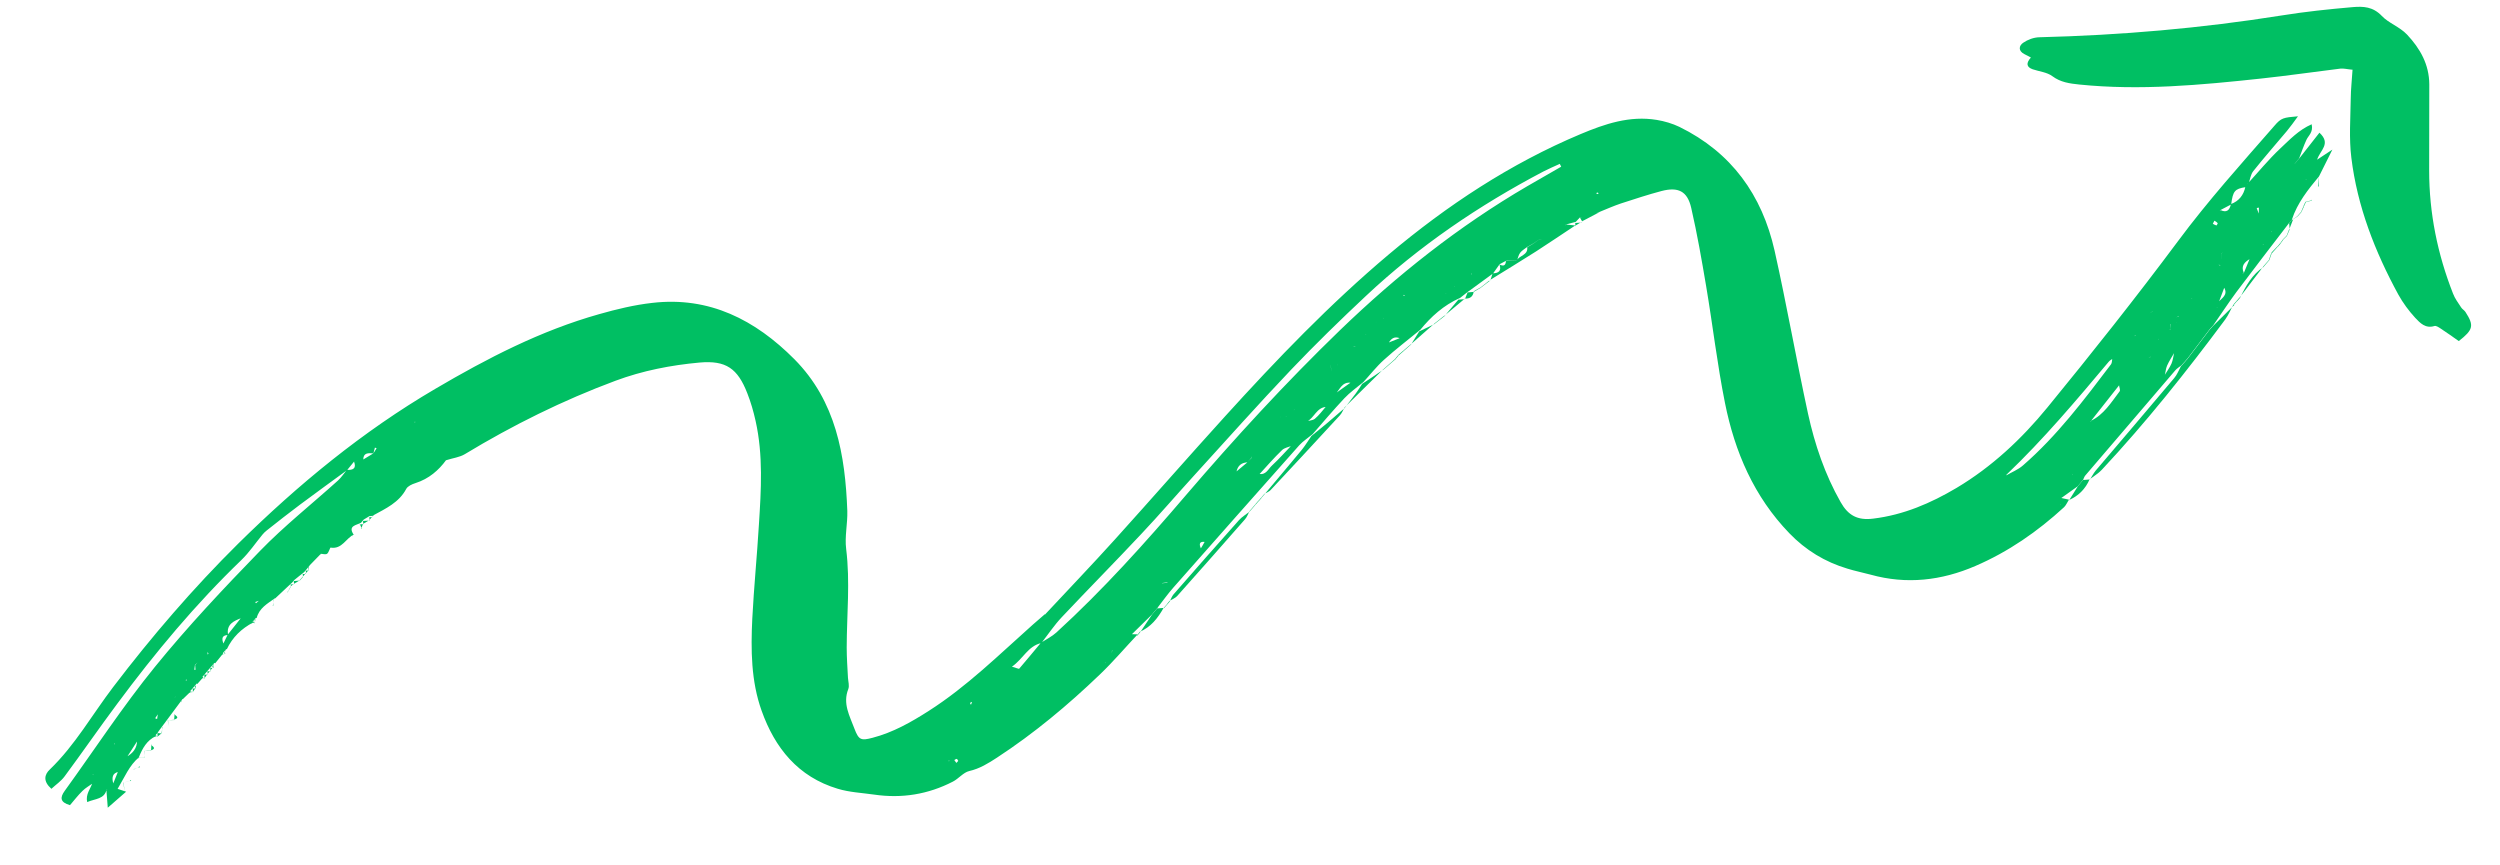 <?xml version="1.0" encoding="UTF-8"?><svg id="Layer_1" xmlns="http://www.w3.org/2000/svg" viewBox="0 0 373 129"><defs><style>.cls-1{fill:#00bf63;}</style></defs><path class="cls-1" d="m335.29,27.47c1.64-1.78,3.18-3.68,4.95-5.34,1.36-1.26,2.69-2.72,4.66-3.59.27,1.2-.49,1.68-.78,2.32-.41.89-.74,1.84-1.09,2.76-.22.26-.42.51-.64.77-.19.07-.41.15-.6.21-.15.17-.3.32-.44.49-.17.15-.34.31-.48.46-.1.21-.21.42-.33.64l-.11.09.05-.14c.1-.21.21-.42.31-.62.17-.15.32-.3.48-.48.15-.15.29-.32.44-.47.23-.06.47-.12.69-.17.22-.26.42-.49.64-.75.98-1.25,1.97-2.51,3.02-3.85,1.79,1.66.1,2.59-.35,4.03.78-.52,1.35-.9,2.28-1.51-.78,1.54-1.39,2.76-1.99,3.99-1.63,1.96-3.24,3.97-4.05,6.45l.08-.07c-.18.21-.35.41-.53.62l.07-.09c-2.64,3.44-5.29,6.88-7.89,10.34-1.21,1.63-2.32,3.34-3.48,5l.07-.09-.53.6.07-.11c-1.18,1.57-2.38,3.12-3.56,4.69l.07-.11c-.16.19-.35.41-.51.6l.07-.09c-.19.19-.35.41-.53.6l.07-.11c-.3.24-.65.45-.88.73-4.48,5.22-8.94,10.46-13.42,15.68-.15.17-.21.42-.31.6l.09-.09-.51.62.07-.09-.51.62.09-.09c-.85.6-1.71,1.23-2.56,1.83.02.3.04.58.07.87l-.18-.03.12.05c-.02-.32-.03-.64-.03-.96.43.09.85.19,1.28.28l-.04-.04c-.25.38-.42.83-.73,1.14-3.96,3.64-8.33,6.67-13.26,8.79-5.05,2.18-10.26,2.78-15.61,1.29-1.14-.31-2.32-.54-3.47-.9-3.35-1-6.23-2.76-8.66-5.28-5.27-5.46-8.14-12.13-9.6-19.42-1.16-5.77-1.83-11.62-2.81-17.42-.66-3.91-1.34-7.83-2.23-11.7-.57-2.5-1.94-3.17-4.43-2.52-2.04.54-4.06,1.21-6.07,1.86-1.07.36-2.1.82-3.14,1.24-.19.07-.39.15-.56.24.19-.07.39-.15.58-.22-.88.47-1.79.94-2.67,1.4l.04.06c-.12-.23-.25-.44-.37-.65.14,0,.26.02.4.03-.12-.01-.24-.04-.36-.05-.24.26-.46.5-.7.75l.08-.07c-.53.14-1.08.28-1.61.44l.11.13-.09-.17c.54.06,1.09.12,1.63.16l-.08-.05c-1.98,1.31-3.94,2.64-5.94,3.93-2.27,1.45-4.56,2.83-6.83,4.24l.04.06c.11-.35.23-.7.34-1.05.92-.01,1.35-.38,1.02-1.32.58.3.93.19.96-.51.54-.02,1.06-.04,1.59-.06.38-.79,1.74-.79,1.59-2,.31-.18.61-.35.9-.53.3-.22.61-.43.91-.65.2-.02.4,0,.6,0-.2,0-.4,0-.58-.02l-.91.63c-.31.16-.59.35-.9.51-.36.29-.8.52-1.07.88-.25.32-.32.78-.49,1.16-.54,0-1.08.02-1.62.04-.33.16-.63.35-.96.51-.32.46-.65.91-.97,1.37-1.23.89-2.46,1.81-3.69,2.7l.09-.09c-.49.38-.96.75-1.45,1.15l.09-.09c-2.42,1.08-4.32,2.79-5.97,4.83l.07-.09c-1.82,1.5-3.7,2.92-5.43,4.49-1.14,1.03-2.11,2.28-3.16,3.42l.07-.09c-.94.79-1.98,1.51-2.82,2.41-1.66,1.77-3.22,3.62-4.82,5.45l.07-.09c-.66.55-1.38,1-1.96,1.63-6.28,7.06-12.53,14.15-18.79,21.24-.83.94-1.55,1.96-2.33,2.96l.09-.09c-.16.21-.35.41-.51.62l.07-.09c-.16.21-.35.41-.51.62l.09-.09c-1.06,1.04-2.12,2.08-3.18,3.12-.13.17-.27.34-.4.51-.1.21-.21.42-.31.6-.12.23-.24.48-.37.71-.61.17-1.21.33-1.8.48-.02.28-.04.58-.05.86-.23.1-.46.22-.67.33-.06.24-.12.47-.19.69h-.16s.12.04.12.04c.06-.28.12-.55.2-.83.23-.1.45-.19.68-.29.04-.28.08-.57.11-.85.59-.18,1.17-.35,1.74-.53.1-.25.22-.48.35-.69.1-.21.21-.42.29-.62.15-.17.27-.34.42-.51.36.01.7.03,1.06.04l-.04-.04c-1.89,2-3.68,4.12-5.66,6.01-4.77,4.58-9.84,8.81-15.38,12.43-1.24.81-2.57,1.64-4.13,1.99-.88.21-1.57,1.14-2.44,1.58-3.69,1.9-7.62,2.54-11.75,1.93-1.82-.26-3.68-.34-5.42-.87-5.91-1.77-9.38-6.08-11.36-11.65-1.58-4.42-1.61-9.09-1.39-13.71.24-4.7.71-9.37.99-14.07.33-5.16.65-10.34-.5-15.47-.31-1.4-.71-2.78-1.23-4.1-1.44-3.71-3.18-4.94-7.13-4.59-4.27.39-8.5,1.21-12.55,2.72-7.85,2.92-15.33,6.63-22.47,10.95-.76.46-1.74.57-2.81.91-1.07,1.46-2.53,2.77-4.56,3.41-.51.16-1.15.45-1.37.86-1.08,2.04-3.06,2.93-4.92,3.95l.06.06c-.2.02-.4.03-.6.05l.09-.07c-.32.2-.65.41-.99.6l.06-.06c-.17.19-.33.39-.5.58l.06-.06c-.71.39-2.03.43-1.08,1.82l.05-.08c-1.22.53-1.79,2.26-3.51,1.97-.1-.01-.26.72-.53.92-.23.16-.64,0-.98.01,0,.04.04.06.07.09,0-.04.01-.1.03-.14-.59.61-1.17,1.21-1.76,1.81l.06-.04c-.17.19-.33.38-.49.6l.07-.09c-.17.19-.33.4-.51.6l.07-.09c-.47.38-.96.75-1.43,1.15l.07-.09c-.17.19-.33.39-.51.6l.05-.08c-.82.78-1.64,1.56-2.48,2.33l-.04-.02c-1.12.8-2.37,1.48-2.73,2.97l-.1-.05c-.17.19-.33.4-.51.6l.09.09c-1.73.91-3.09,2.21-3.93,4l-.08-.03c-.17.19-.35.41-.51.6l.04.06c-.4.49-.78.98-1.19,1.47l-.11-.07c-.17.19-.35.41-.51.6l.07-.09c-.17.19-.35.41-.51.6l.07-.09c-.17.19-.35.41-.51.6l.07-.08c-.17.19-.35.41-.51.6l.09.09c-.28.3-.53.6-.81.92l-.09-.07c-.17.19-.35.41-.51.6l.07-.09c-.17.19-.35.41-.51.6l.07.07c-.39.37-.78.76-1.17,1.13h-.06c-1.21,1.64-2.45,3.29-3.66,4.92l.09-.07c-.17.19-.33.4-.51.6l.09.09c-1.35.64-2,1.83-2.52,3.13h.04c-1.5,1.25-2.17,3-3.22,4.74.59.19.94.31,1.27.42-.88.77-1.74,1.53-2.74,2.39-.08-.99-.14-1.87-.21-2.74l.14.05-.09-.09c-.3,1.54-1.71,1.41-2.91,1.94-.27-1.18.51-1.98.78-2.88,0-.4.02-.8.03-1.18l.16.03-.13-.09c.01.44,0,.86.02,1.3-.53.38-1.11.7-1.57,1.16-.67.65-1.25,1.42-1.86,2.12-1.47-.43-1.52-1.12-.78-2.14,4.47-6.18,8.66-12.6,13.46-18.5,4.9-6.03,10.26-11.72,15.67-17.29,3.63-3.74,7.76-7.01,11.65-10.52.5-.46.88-1.05,1.32-1.58.9.05,1.46-.19,1.06-1.24.45-.09.91-.19,1.34-.28.52-.32,1.03-.62,1.55-.94.16-.25.32-.5.48-.76-.08-.03-.17-.07-.25-.1-.08.29-.14.57-.23.86-.74-.04-1.51-.14-1.51.95-.45.07-.91.17-1.36.26-.35.43-.69.85-1.04,1.28-2.35,1.72-4.7,3.42-7.02,5.15-1.68,1.25-3.32,2.55-4.98,3.86-.23.18-.45.39-.63.61-1.04,1.26-1.98,2.67-3.15,3.8-6.84,6.58-12.88,13.84-18.52,21.44-2.67,3.58-5.2,7.25-7.85,10.83-.52.72-1.3,1.24-1.98,1.87-1.27-1.12-1.06-2.12-.22-2.9,3.76-3.62,6.31-8.18,9.44-12.29,5.76-7.56,11.93-14.74,18.68-21.42,8.91-8.78,18.52-16.7,29.35-23.05,7.77-4.57,15.75-8.7,24.48-11.16,2.6-.74,5.25-1.38,7.93-1.68,8.52-.99,15.37,2.55,21.19,8.4,6.21,6.26,7.59,14.29,7.9,22.63.06,1.89-.41,3.83-.17,5.69.61,4.91.09,9.79.08,14.69,0,1.52.11,3.03.19,4.54.04.56.23,1.18.05,1.66-.87,2.18.21,4.02.91,5.91.65,1.71.98,1.82,2.7,1.37,3.04-.79,5.74-2.32,8.37-4,5.74-3.66,10.55-8.44,15.59-12.92.6-.53,1.2-1.03,1.8-1.56l-.06.18.09-.15c3.47-3.72,6.99-7.39,10.4-11.17,5.49-6.08,10.9-12.27,16.41-18.34,7.71-8.5,15.65-16.77,24.44-24.17,8.7-7.32,18.12-13.54,28.62-17.95,3.6-1.51,7.32-2.78,11.35-2.11,1.15.19,2.34.54,3.38,1.04,7.77,3.81,12.33,10.17,14.2,18.47,1.81,8.08,3.24,16.25,4.99,24.33,1.01,4.6,2.51,9.04,4.86,13.18,1.13,2.01,2.55,2.76,4.85,2.47,4.54-.55,8.6-2.3,12.46-4.59,5.26-3.14,9.7-7.3,13.54-11.99,6.66-8.14,13.2-16.38,19.48-24.81,4.48-6.04,9.47-11.58,14.4-17.23,1.01-1.18,1.33-1.22,3.51-1.41-.65.89-1.12,1.56-1.65,2.19-1.69,2.01-3.42,3.98-5.04,6.02-.38.49-.46,1.23-.68,1.85-.15.17-.29.34-.44.51-1.64.26-1.89.58-2.16,2.58-.58.3-1.13.59-1.69.89.04.02.06.06.11.09,0-.06-.05-.12-.07-.17.94.49,1.43.09,1.61-.86,1.21-.45,1.9-1.34,2.16-2.58.15-.17.29-.34.44-.53l-.13.07ZM21.11,109.9c.21-.08.45-.15.66-.23.1-.25.2-.47.3-.72l.11-.11-.05.14c-.12.25-.22.48-.37.71-.21.1-.43.17-.62.27-.21.18-.41.35-.62.55-.54.84-1.07,1.66-1.61,2.5-.41.71-.79,1.44-1.2,2.15-.95.17-1.05.86-.81,1.72.25-.6.49-1.2.72-1.79.41-.71.81-1.44,1.22-2.15.98-.54,1.62-1.3,1.61-2.48.2-.2.41-.37.62-.57l.02.02Zm4.52-5.48c.19-.15.38-.31.56-.46l-.07-.13s.09.09.07.1c-.17.17-.33.35-.52.52-.22.2-.43.37-.66.57-.26.32-.53.62-.79.94-.19.15-.39.33-.58.48-.16.23-.32.48-.49.72.1.03.18.07.29.12.04-.28.08-.58.13-.87.19-.17.39-.33.58-.5.28-.32.53-.62.81-.94.23-.18.43-.35.66-.53Zm146.44-15.4l.42-.81c.19-.11.4-.23.59-.35l.2-.83c.3-.02.6-.05.9-.07-.02-.32-.05-.64-.07-.95.24-.28.46-.53.72-.81.2-.26.42-.49.62-.75.72-.29,1.43-.61,2.15-.9.2-.24.4-.47.61-.71.02-.24.06-.5.08-.75.28-.06.53-.1.81-.16.23-.36.44-.73.65-1.11.19-.15.39-.33.58-.48.06-.24.12-.49.18-.73.17-.13.36-.27.53-.4.12-.19.25-.38.4-.59.17-.15.34-.31.53-.44.12-.19.25-.38.38-.57.13-.17.27-.36.4-.53.12-.19.25-.36.4-.55.15-.17.29-.34.44-.51.15-.17.29-.34.44-.51.15-.17.29-.34.44-.51.15-.17.29-.34.44-.51.13-.19.25-.38.38-.57.17-.15.34-.31.48-.48.1-.21.21-.44.31-.64.19-.15.36-.29.55-.44.12-.19.25-.38.38-.57.15-.17.29-.34.44-.51.12-.19.23-.4.35-.59,1.08.26,1.42-.73,2-1.25,1.01-.94,1.93-1.97,2.87-2.96.12-.21.25-.4.39-.61.1-.21.19-.43.29-.64.15-.17.32-.32.46-.5.08-.23.18-.45.27-.68.17-.15.34-.31.51-.46.06-.22.15-.45.21-.7.47-.14,1.03-.14,1.37-.4.64-.53,1.13-1.21,1.68-1.85.12-.21.25-.4.37-.61.12-.19.25-.38.38-.57.13-.19.25-.38.38-.57.85-.6,1.71-1.21,2.54-1.81.08-.23.17-.45.25-.68.15-.17.29-.34.44-.51.06-.24.12-.51.18-.75.62-.21,1.23-.39,1.83-.62.1-.23.23-.46.33-.66.06-.22.14-.45.21-.68.68-.45,1.37-.88,2.04-1.33.1-.23.21-.46.29-.7.58-.22,1.16-.45,1.73-.69.06-.26.12-.53.18-.79.04-.24.08-.51.14-.75.48-.04.96-.05,1.41-.11.06-.24.12-.49.18-.73.06-.26.12-.53.18-.79.46-.03.91-.05,1.35-.1l.21-.86c.48-.28.98-.53,1.46-.81.08-.29.15-.59.23-.88.44.03.86.03,1.3.04.08-.29.15-.59.21-.86.02,0,.06,0,.08.01,0-.04,0-.06,0-.1-.1.33-.19.65-.29.98-.42,0-.84-.02-1.24,0-.06.28-.14.59-.19.87-.5.28-.98.53-1.48.81-.08.29-.15.59-.21.88-.46.01-.92.01-1.36.04-.06.26-.12.53-.18.79-.06.24-.1.51-.16.75-.48.04-.93.07-1.39.11-.06.24-.1.49-.16.73-.06.26-.14.53-.2.79-.81-.34-1.32,0-1.71.71-.1.23-.18.47-.29.7-.69.43-1.35.88-2.04,1.33-.08.23-.15.45-.23.66-.1.23-.2.48-.31.7-.6.21-1.23.39-1.81.62-.06.24-.14.49-.2.72-.15.17-.29.34-.44.49-.08.25-.14.47-.22.72-1.48-.27-1.75,1.13-2.54,1.81-.13.19-.25.38-.38.57-.12.19-.25.38-.38.57-.12.21-.23.42-.35.63-1.56,0-1.89,1.7-3.07,2.23-.06.22-.14.47-.21.7-.17.15-.34.31-.5.46-.08.23-.19.43-.29.66-.15.15-.32.32-.46.48-.1.21-.19.43-.29.62-.12.21-.25.42-.37.63-.52.22-1.16.31-1.53.68-1.17,1.13-2.24,2.35-3.33,3.55-.12.19-.25.38-.35.59-.15.17-.29.34-.44.53-.13.19-.25.36-.38.55-.19.15-.36.29-.53.44-.1.21-.23.42-.33.63-.17.15-.34.31-.49.46-.13.19-.25.38-.38.57-.15.17-.29.34-.44.51-.15.17-.29.34-.44.51-.15.17-.29.34-.44.51-.15.17-.29.34-.44.51-.13.19-.25.36-.4.53-.13.17-.27.36-.4.53-.13.19-.25.38-.38.57-.17.15-.34.31-.5.46-.13.19-.25.4-.39.59-.17.13-.34.27-.53.4-.06.24-.12.47-.21.7-.18.19-.35.39-.54.58-.99-.2-1.08.26-.72,1.01-.25.08-.51.14-.76.22-.04.22-.09.45-.13.67-.2.24-.42.49-.62.73-.72.29-1.43.61-2.15.9-.2.24-.4.49-.62.73-.24.28-.48.56-.72.83.02.3.05.62.07.91-.3.02-.62.07-.91.11-.04.28-.06.56-.12.83-.21.14-.42.25-.61.41-.14.23-.29.44-.43.65-.02.04-.04.06-.05.1,0-.04,0-.08-.03-.12,0,.04.03.06.05.1l-.1.07Zm172.02-62.13s-.16.01-.22.02c.08-.05.17-.07.25-.1-.04-.02-.06-.04-.1-.05.02.06.05.1.07.15v-.02ZM29.8,98.5l.12.05h-.14c-.22.23-.47.43-.69.64-.04.24-.06.5-.1.75.06,0,.12,0,.18-.01-.02-.24-.04-.48-.05-.7.22-.26.46-.51.68-.75v.02ZM338.19,29.17c-.06.26-.14.51-.2.77h-.08s.08-.06.07-.08c.04-.24.1-.47.17-.71.23-.2.43-.37.66-.57.08-.19.19-.37.28-.56-.08.21-.15.41-.23.62-.21.18-.43.35-.64.53h-.02Zm3.51.73l-.05.12s0-.1.01-.1l.09-.09-.05.06Zm-32.49,40.86s.16,0,.22.02c-.1,0-.2.04-.28.04.02.02.05.06.07.07,0-.04,0-.1-.03-.14h.02ZM36.52,91.45s.07-.07.11-.11c-.02.04-.05.1-.07.17-.16.23-.33.44-.49.68-1.19.45-2.33.94-2.04,2.55-1,.04-.95.61-.68,1.31-.79.34-1.59.68-2.36,1.04,0,.18-.01.36-.04.54.06,0,.15-.07.15-.07-.05-.18-.13-.35-.2-.52.81-.34,1.61-.66,2.42-1,.21-.44.43-.89.64-1.33.67-.85,1.37-1.7,2.04-2.57.16-.23.33-.44.49-.68h.02Zm140.04-12.3c.18-.25.36-.53.54-.78.12-.21.27-.42.39-.63.25-.08.51-.16.76-.22,0-.3,0-.58.01-.88.3-.02.61-.07.91-.11-.02-.32-.05-.66-.07-.97.32-.02.64-.03.96-.03-.03-.34-.07-.67-.12-1.01.34-.03.66-.01,1-.02-.03-.34-.05-.68-.1-1.01.32-.02.64-.03.98-.03-.03-.34-.07-.67-.12-.99.34-.03.66-.01,1-.02-.05-.34-.11-.67-.16-1.01l.98-.03c-.03-.34-.05-.66-.08-.99.32-.02.66-.03.98-.03.56-.46,1.13-.93,1.69-1.41.2-.22.4-.45.63-.67.02-.28.04-.54.06-.82.28-.04.55-.1.81-.14.02-.32.01-.62.03-.94.3-.04.57-.1.87-.15,0-.3.02-.58.01-.88l.89-.07c-.03-.36-.05-.7-.08-1.03.32-.02.66-.05.98-.05-.05-.36-.11-.69-.16-1.05.3-.02.58-.02.88-.03-.03-.34-.01-.68-.02-1,.32-.02.66-.01.98-.01l-.05-.12.05.1c-.34.03-.66.05-.99.06.03.34.05.68.08.99-.32.02-.62.05-.91.07.07.33.11.69.18,1.03-.34.03-.66.05-.99.12.02.32.05.64.09.93-.29.06-.61.11-.9.19,0,.26,0,.52-.02.78-.29.08-.59.14-.88.23,0,.28,0,.56,0,.84-.27.08-.55.14-.82.22-.02.22-.07.46-.11.69-.2.24-.4.47-.61.71-.92.05-1.44.51-1.63,1.4-.34.03-.66.05-.99.08.02.32.09.63.11.97-.34.03-.66.05-.99.08.06.32.11.65.15.97-.34.03-.68.05-1.01.06.04.32.09.65.13.97-.34.03-.66.05-.99.08.02.32.09.65.11.97-.34.03-.68.03-1.02.04.04.34.09.65.14.99-.34.03-.66.05-.99.08.02.32.07.61.11.93-.31.06-.63.11-.92.19.02.26.02.52.02.78-.25.1-.5.22-.75.34-.11.19-.23.4-.33.61-.18.21-.37.45-.55.66,0,0-.02-.02-.04-.04,0,.04,0,.08-.01.12l-.06-.06Zm135.54-10.77c.14-.27.3-.56.44-.83l.66-.29.17-.73c.19-.13.38-.25.57-.38.1-.21.21-.44.29-.64.15-.17.27-.36.42-.53.15-.17.27-.36.42-.53.15-.17.29-.34.42-.51.15-.17.29-.34.44-.51.15-.17.27-.36.42-.53.17-.15.31-.32.48-.48.13-.17.27-.36.4-.53.15-.17.32-.32.46-.5l.44-.51c.15-.17.29-.34.44-.51.15-.17.32-.32.46-.5.15-.15.32-.32.46-.48.15-.17.29-.34.44-.51.15-.17.29-.34.44-.51.17-.15.34-.31.51-.46.15-.17.32-.32.46-.49.19-.13.38-.27.57-.4.17-.17.33-.35.5-.5.17-.17.33-.33.52-.5.36-.59.77-1.14,1.05-1.76.22-.52.28-1.1.41-1.67.23-.18.43-.35.66-.53.23-.08.47-.16.72-.22.11-.19.21-.4.32-.58.25-.1.51-.2.76-.3.06-.24.1-.49.16-.75.25-.08.49-.18.74-.26.18-.81.38-1.61.57-2.42.21-.2.43-.39.63-.61.25-.06.51-.12.77-.18.12-.21.23-.4.35-.61.25-.1.51-.18.78-.28.04-.26.08-.53.12-.77.53-.62,1.48-1.07.88-2.15.23-.18.47-.34.7-.51l.59-.36c.19-.11.4-.23.59-.35.1-.23.21-.46.31-.66.25-.1.48-.2.74-.32.3-.72.61-1.45.89-2.17.11-.19.21-.4.31-.58.21-.12.42-.25.61-.37.13-.19.25-.38.38-.55.24-.2.51-.38.76-.56-.04-.02-.1-.03-.14-.07.04.06.09.09.13.15-.23.18-.47.36-.7.53-.12.19-.23.38-.36.57-.21.12-.4.23-.61.35-.11.19-.21.4-.32.58-.82.46-1.42,1.05-.96,2.09-.23.12-.44.25-.67.37-.1.21-.21.44-.33.65-.19.13-.38.25-.57.38-.19.13-.4.27-.59.4-.25.14-.5.28-.75.42-.28.74-.55,1.46-.83,2.2-.06.24-.12.49-.18.71-.23.12-.46.22-.69.33-.12.21-.23.4-.35.61-.25.06-.53.12-.76.22-.23.18-.45.35-.68.51-.18.81-.38,1.61-.55,2.42-.23.1-.45.19-.68.31-.08.23-.14.47-.25.7-.23.12-.46.24-.69.35-.11.19-.23.4-.33.59-.23.08-.49.16-.72.25-.23.16-.48.3-.71.45-.37.65-.8,1.28-1.11,1.98-.2.46-.22.98-.35,1.45-.17.17-.31.34-.5.52-.15.17-.31.34-.48.52-.19.15-.36.29-.55.44-.15.17-.31.34-.46.5-.17.15-.34.31-.51.46-.15.17-.29.34-.44.51-.15.17-.29.34-.44.51-.15.15-.31.32-.46.48-.15.17-.32.32-.46.5-.15.17-.29.34-.44.51-.15.17-.29.34-.42.51-.15.17-.32.32-.46.49-.15.17-.27.36-.42.53-.17.15-.34.31-.48.48-.15.17-.27.34-.42.53l-.44.51c-.15.17-.29.34-.42.51-.15.17-.27.36-.42.53-.15.17-.27.34-.42.53-.1.21-.21.42-.31.62-.19.13-.38.27-.55.4-.06.22-.13.45-.19.67-.21.12-.42.23-.63.35-.12.25-.26.48-.38.73-.06-.02-.1-.03-.16-.05.04,0,.08-.03.12-.05-.02.06-.03.1-.07.17l-.04-.06Zm-91.43-28.13l-.12.05.07-.11c.14-.27.28-.54.42-.81.31-.1.62-.19.94-.29.12-.27.24-.54.36-.81.08.01.16.05.23.06-.06,0-.12,0-.18.03-.12.25-.22.52-.34.77-.33.11-.65.19-.96.31-.14.27-.26.54-.4.81l-.02-.02ZM41.88,86.29l.06.06c-.19.19-.37.39-.56.58-.33.09-.65.19-.96.29-.12.27-.24.56-.34.83-.26.3-.53.6-.79.9l-.49.62c-.23.08-.47.16-.72.25.04.06.07.13.11.19.19-.15.37-.33.54-.48.16-.21.33-.4.47-.62.28-.3.53-.6.81-.92.14-.29.26-.58.39-.87.29-.08.61-.17.9-.25.19-.19.37-.39.56-.58Zm294.42-53.83s-.12,0-.18.01c.04-.02.08-.05.11-.09l.77-.44c.02-.32.01-.64.03-.96-.12,0-.24.04-.33.07.1.29.22.58.33.89-.23.18-.47.36-.7.53l-.02-.02Zm-19.5,24.54c.21-.12.42-.23.61-.35.12-.19.23-.4.36-.59.15-.13.28-.26.43-.39.21-.18.39-.35.6-.51.17-.15.32-.32.48-.48.19-.15.36-.29.55-.44.1-.23.19-.43.29-.66.23-.1.48-.22.74-.32.02-.28.02-.56.03-.86l.08.03s-.12.03-.1.03c.13.13.26.28.41.41-.13.11-.28.24-.41.35-.23.12-.44.25-.67.37-.1.21-.19.41-.31.62-.17.15-.33.33-.52.48-.15.17-.32.32-.48.5-.21.18-.39.35-.6.53-.15.13-.28.26-.43.41-.12.19-.25.38-.38.57-.21.12-.42.25-.61.39-.23.14-.48.28-.71.41-1.42,1.81-2.84,3.62-4.26,5.4l.12.05s-.09-.09-.11-.13c1.99-.95,3.07-2.77,4.34-4.43.13-.17-.04-.58-.09-.87.21-.18.43-.33.64-.51v-.02Zm22.11-22.32c-.27.06-.53.12-.8.2l-.05.08s0-.12,0-.1c.29-.08.59-.16.88-.25,0-.04-.02-.06-.05-.1v.16s.03,0,.03,0Zm-23.23,18.28c.15-.15.32-.32.46-.48.15-.17.29-.34.44-.53.17-.15.36-.31.53-.44.17-.15.34-.33.5-.48.12-.21.25-.4.37-.61.23-.14.44-.25.67-.39l-.09-.17s.05.1.07.13c-.21.16-.4.31-.6.49-.12.21-.25.4-.38.59-.17.17-.33.35-.5.5-.17.15-.36.31-.52.46-.15.17-.29.34-.44.51-.15.17-.32.32-.46.49-.19.17-.35.35-.54.5-.19.13-.4.25-.55.42-4.88,5.81-9.75,11.6-15.23,16.83-.06.04-.07.15-.08.23-.08.27-.16.53-.24.82l-.23-.06s.14-.01.18-.01c.08-.27.16-.53.24-.8.86-.51,1.83-.88,2.56-1.53,5.06-4.4,9.09-9.75,13.12-15.07.16-.21.14-.59.19-.87.19-.17.35-.35.54-.52h-.02Zm6.35-2.46c.25-.14.48-.3.73-.44.08-.25.16-.51.24-.76.3-.02.6-.07.89-.11,0-.3,0-.6,0-.9.3-.02.59-.09.89-.11,0-.3.02-.58.01-.88.06,0,.14-.01.2-.05.04,0,.03-.08.05-.12-.09.09-.19.15-.28.24.28.26.78.52.02.8-.32.06-.61.13-.93.19.02.28.04.54.04.8-.29.06-.59.14-.88.23-.06.24-.12.47-.21.7-.27.16-.53.34-.8.5.02,0,.06.04.08.05,0-.04-.05-.1-.07-.13h.02Zm-127.47,9.04c.02-.3.04-.58.05-.88.23-.08.47-.16.7-.23.04-.28.1-.55.14-.83.25-.08.49-.14.74-.22,0,0,.06.04.04.04-.25.08-.51.16-.74.26-.04.26-.08.53-.12.79-.25.08-.49.18-.72.27-.02.28-.04.54-.08.81-.14.23-.29.46-.43.69-.34.31-.65.61-.99.92-.06-.04-.12-.05-.19-.09.04,0,.1-.03.14-.05-.02.06-.03.12-.05.18.35-.33.71-.65,1.04-1.02.14-.21.29-.42.43-.65l.02.02Zm138.62-23l-.51.44c-.15.17-.3.32-.44.49-.25.1-.52.2-.78.3.02.3.05.62.07.91-.08.31-.17.61-.25.92-.08-.05-.19-.09-.27-.14.09.07.17.15.24.2.09-.35.19-.67.28-1.04-.02-.28-.04-.56-.06-.83.23-.12.48-.26.71-.37.15-.15.3-.32.46-.48.17-.15.34-.31.48-.48.21-.2.43-.37.64-.57h.04c-.22.21-.43.43-.65.67l.04-.02Zm-12.67,10.32c.23-.14.46-.27.67-.39,0,0,.02,0,0-.02-.23.14-.46.29-.69.43l-.07.09.07-.11h.02Zm-123.09,9.64c.18-.25.34-.53.52-.78.23-.12.48-.22.71-.33-.02-.34-.09-.65-.13-.99l1.01.1c-.07-.37-.12-.77-.19-1.15.06,0,.12-.05.18-.05-.03.08-.09.17-.12.25,0-.06-.03-.12-.05-.18.07.37.14.77.17,1.13-.34-.03-.66-.05-1-.06.04.32.09.63.13.97-.23.12-.44.25-.67.37-.16.23-.32.48-.47.7-.06-.02-.1-.05-.16-.07.04,0,.08-.03.14-.05-.02.04-.05.1-.07.15h.02Zm8.95-8.94l-.42.53c-.24.02-.46.03-.68.03l.09-.13-.07.09c.2-.02.4-.03.6-.05.17-.17.33-.35.5-.52v-.1s-.04.16-.04.16l.02-.02Zm120.64-2.96c.16-.25.32-.52.48-.78h.14s-.11.06-.09.08c-.16.21-.31.42-.45.63-.02,0-.04-.02-.08-.03,0,.04,0,.08,0,.1Zm-126.06,8.23c.13-.33.25-.66.38-.99.3-.04.57-.08.87-.13v-.16s0,.08,0,.12c-.29.08-.59.14-.86.25-.1.29-.2.57-.28.84-.06,0-.1-.03-.16-.03l.12-.05s-.03.1-.07.15Zm2.85-2.78s-.12-.07-.17-.09c.06,0,.14-.01.2,0-.02-.02-.06-.04-.08-.05l.05.14Zm14.59-8.19c-.48.28-.96.55-1.43.85v.1s.04-.14.04-.14c.48-.28.94-.57,1.39-.87l.03-.12-.02.2v-.02Zm-63.07,54.03c.78-.5,1.63-.92,2.3-1.53,6.95-6.35,13.22-13.34,19.33-20.49,7.31-8.53,14.89-16.79,22.97-24.6,8.51-8.21,17.73-15.53,27.97-21.5,1.67-.97,3.35-1.93,5.04-2.9l-.21-.42c-.83.38-1.66.73-2.47,1.15-9.61,5.05-18.52,11.11-26.45,18.55-3.81,3.57-7.55,7.21-11.14,10.98-4.92,5.17-9.65,10.49-14.47,15.78-2.66,2.92-5.23,5.92-7.93,8.78-3.92,4.18-7.93,8.24-11.85,12.4-1.11,1.18-2.02,2.55-3.04,3.85-2,.45-2.68,2.32-4.39,3.53.69.19,1.03.36,1.08.3,1.1-1.28,2.18-2.59,3.26-3.89v.02Zm174.81-62.51c.19.09.36.21.56.26.04,0,.22-.32.19-.35-.13-.15-.32-.26-.49-.36-.07.13-.14.25-.24.46h-.02Zm-185.23,71.72c.03-.1.08-.23.11-.33-.06-.01-.16-.05-.16-.05-.05.1-.08.23-.12.33.06.01.1.03.16.05Zm-117.02-3.61l-.11-.13-.07.16h.18s0-.03,0-.03Zm115.09,12.04c-.07-.11-.14-.29-.22-.3-.12-.01-.23.1-.37.17.11.15.2.28.31.43.09-.11.18-.21.28-.3ZM238.32,28.73l-.19.09s.17.11.27.14c0,0,.07-.09.11-.15-.06-.04-.12-.05-.19-.09Zm-28.9,15.26v.18s.19-.09.19-.09l-.19-.09ZM61.9,63.05l.07-.11h-.12s.05.11.05.11Zm157.63-22.25l-.07.11h.12s-.05-.11-.05-.11ZM17.09,110.91l-.07.11h.12s-.05-.11-.05-.11Zm124.58,2.62l-.12-.07v.12s.12-.05.12-.05Z"/><path class="cls-1" d="m350.98,10.4c-.74-.06-1.3-.22-1.81-.16-3.94.48-7.88,1.06-11.82,1.48-9.02.97-18.05,1.82-27.14.89-1.43-.15-2.78-.33-4.01-1.25-.78-.58-1.93-.69-2.92-1.02-.93-.33-1.03-.9-.27-1.76-.35-.17-.67-.35-.98-.51-.96-.49-.8-1.26-.17-1.69.68-.47,1.58-.8,2.4-.82,12.11-.3,24.15-1.34,36.14-3.25,3.54-.57,7.08-.94,10.66-1.25,1.53-.12,2.97-.09,4.32,1.33,1,1.06,2.64,1.6,3.75,2.77,1.98,2.11,3.3,4.47,3.32,7.42,0,4.3-.02,8.58-.02,12.88,0,6.34,1.25,12.46,3.56,18.34.27.72.76,1.38,1.2,2.05.16.27.47.42.65.69,1.32,2.04,1.18,2.65-.99,4.35-.85-.6-1.73-1.23-2.66-1.84-.3-.2-.72-.49-.97-.41-1.35.42-2.15-.46-2.87-1.22-.96-1.05-1.83-2.22-2.52-3.47-3.49-6.41-6.12-13.15-7.01-20.42-.36-2.89-.13-5.87-.09-8.81.01-1.42.18-2.83.27-4.34Z"/><path class="cls-1" d="m333.25,45.4c-.42.75-.74,1.58-1.25,2.27-5.78,7.78-11.8,15.35-18.42,22.43-.52.56-1.21.95-1.81,1.42l.04.04c.29-.44.53-.94.86-1.34,3.91-4.6,7.84-9.19,11.72-13.81.44-.51.69-1.19,1.02-1.8l-.07.11c.19-.19.35-.41.53-.6l-.07.09c.16-.19.35-.41.51-.6l-.07.11c1.18-1.57,2.38-3.12,3.56-4.69l-.07.11c.18-.19.35-.41.53-.6l-.07.09c1.06-1.04,2.12-2.1,3.18-3.14l-.08-.03-.04-.04Z"/><path class="cls-1" d="m186.43,76.26c-.21.4-.37.87-.67,1.21-3.35,3.83-6.73,7.65-10.12,11.45-.29.32-.76.5-1.14.73l.04.04c.17-.33.31-.72.54-1,3.24-3.71,6.49-7.41,9.77-11.08.46-.51,1.07-.86,1.62-1.3l-.04-.04Z"/><path class="cls-1" d="m200.61,60.79c-.23.4-.39.85-.69,1.17-3.42,3.72-6.87,7.44-10.33,11.14-.24.26-.63.41-.95.59l.04.04c1.81-2.16,3.65-4.32,5.46-6.51.59-.7,1.04-1.5,1.57-2.24l-.07.09c.75-.62,1.53-1.24,2.26-1.85.92-.79,1.84-1.58,2.76-2.37l-.04-.04v-.02Z"/><path class="cls-1" d="m206.41,55.07c-1.93,1.91-3.87,3.81-5.8,5.72l.04.04c.55-.72,1.11-1.42,1.65-2.15.35-.47.65-.97.97-1.47l-.07.09c1.08-.72,2.17-1.44,3.25-2.19l-.04-.04Z"/><path class="cls-1" d="m337.66,39.79c-1.16,1.53-2.33,3.04-3.47,4.56l.04.06c.85-1.76,1.8-3.46,3.49-4.58l-.06-.04Z"/><path class="cls-1" d="m173.62,90.68c-.86,1.54-1.92,2.89-3.58,3.59l.07.07c.57-.86,1.17-1.73,1.74-2.59l-.09.09c.16-.21.35-.41.51-.62l-.07.09c.16-.21.35-.41.51-.62l-.09.09c.34-.03.68-.05,1.03-.08l-.04-.04.02.02Z"/><path class="cls-1" d="m214.04,48.25c-1.2,1.05-2.4,2.1-3.58,3.15l.04.04c.43-.69.87-1.39,1.3-2.08l-.07.09c.79-.38,1.58-.76,2.37-1.14l-.04-.04-.02-.02Z"/><path class="cls-1" d="m311.77,71.51c-.63,1.45-1.67,2.49-3.12,3.12l.04.04c.43-.69.87-1.39,1.3-2.08l-.09.09c.16-.21.35-.41.51-.62l-.07.09c.16-.21.35-.41.51-.62l-.09.09c.34-.03.68-.05,1.03-.08l-.04-.04.02.02Z"/><path class="cls-1" d="m218.56,44.55c-1.05.88-2.1,1.76-3.16,2.64l.04.06c.73-.88,1.49-1.75,2.22-2.63l-.09.09c.34-.03.68-.05,1.01-.08l-.04-.04.02-.04Z"/><path class="cls-1" d="m210.45,51.4c-.6.51-1.2,1.03-1.8,1.54l.04.08c.6-.53,1.2-1.05,1.8-1.58l-.04-.04Z"/><path class="cls-1" d="m208.19,53.52c-.6.53-1.18,1.03-1.78,1.56l.04.04c.6-.53,1.2-1.05,1.8-1.56l-.06-.04Z"/><path class="cls-1" d="m219.88,43.49c-.1.77-.56,1.1-1.34,1.06l.04.04c.13-.35.29-.7.42-1.05l-.09.09c.34-.03.68-.05,1.01-.08l-.06-.06h.02Z"/><path class="cls-1" d="m342.16,32.67l-.6,1.53.06.06c-.03-.34-.05-.68-.08-1.01l-.07.09c.18-.21.35-.41.53-.62l-.08.07c.12.03.22-.02.29-.12h-.06s0,.02,0,.02Z"/><path class="cls-1" d="m222.19,41.87c-.45.35-.89.71-1.34,1.06v.06c.48-.36.93-.71,1.38-1.06l-.04-.06Z"/><path class="cls-1" d="m215.4,47.17c-.45.35-.91.71-1.36,1.08l.04.04c.45-.35.9-.71,1.36-1.06l-.04-.06Z"/><path class="cls-1" d="m187.3,75.24c-.29.34-.59.68-.88,1.03l.04.04c.29-.34.59-.68.88-1.03l-.06-.04h.02Z"/><path class="cls-1" d="m338.53,38.78l-.88,1.01.06.04c.29-.34.59-.68.88-1.03l-.06-.02Z"/><path class="cls-1" d="m339.81,36.74c-.29.32-.59.62-.91.95l.07.09c.29-.34.61-.67.9-1.01l-.06-.04Z"/><path class="cls-1" d="m18.63,118.29c-.06-.52-.12-1.01-.2-1.53h-.04c.08.52.16,1.01.24,1.53Z"/><path class="cls-1" d="m341.55,34.19c-.13.33-.25.64-.38.97l.02.08c.14-.33.27-.66.41-.97l-.06-.06.02-.02Z"/><path class="cls-1" d="m235.94,33.13c-.33.18-.63.37-.96.57l.08.05c-.01-.18-.03-.36-.04-.54l-.07.07c.34-.03.7-.05,1.03-.08l-.04-.06v-.02Z"/><path class="cls-1" d="m220.85,42.91c-.33.18-.65.37-.98.55l.06.06c.31-.18.63-.37.94-.55l-.02-.06Z"/><path class="cls-1" d="m55.06,77.64c-.31.18-.59.35-.9.53l.04.06c-.01-.18-.03-.36-.04-.56l-.06.06c.34-.03.7-.05,1.04-.06l-.08-.03Z"/><path class="cls-1" d="m45.99,84.59c.01.14.04.3.07.43l.05.08c-.01-.18-.03-.36-.04-.56l-.06.04h-.02Z"/><path class="cls-1" d="m44.69,86.61c-.29.16-.57.34-.84.5l.02.06c-.01-.18-.03-.36-.04-.56l-.07.09c.34-.03.68-.05,1.01-.08h-.08Z"/><path class="cls-1" d="m343.69,30.75c-.12.29-.24.56-.36.85l.04.04c.12-.27.26-.56.38-.83l-.06-.06Z"/><path class="cls-1" d="m345.94,27.78c0-.48,0-.96.01-1.44-.04.5-.06,1-.11,1.51l.08-.07h.02Z"/><path class="cls-1" d="m338.9,37.69c-.13.37-.25.72-.38,1.09l.06.02c.11-.33.25-.68.36-1.01l-.07-.09h.02Z"/><path class="cls-1" d="m27.1,104.47c-.01.1-.02.22-.04.32.04-.06.07-.11.07-.17,0-.06-.07-.11-.09-.17h.06s0,.02,0,.02Z"/><path class="cls-1" d="m208.65,52.94c-.17.19-.31.38-.48.58l.06.04c.15-.17.29-.36.44-.53l-.05-.08h.02Z"/><path class="cls-1" d="m334.17,44.35c-.15.17-.29.34-.44.51l.05.08.44-.51-.04-.06v-.02Z"/><path class="cls-1" d="m333.73,44.86c-.17.17-.31.36-.48.54l.08.03c.15-.17.29-.34.44-.51l-.05-.08v.02Z"/><path class="cls-1" d="m340.23,36.25c-.15.17-.29.34-.42.51l.06.04c.15-.17.29-.34.44-.51h-.08s0-.03,0-.03Z"/><path class="cls-1" d="m340.63,35.7c-.12.19-.27.36-.4.55h.08c.13-.18.27-.35.4-.54h-.08s0-.01,0-.01Z"/><path class="cls-1" d="m341.17,35.16c-.19.17-.35.37-.54.54h.08c.17-.16.31-.33.48-.48v-.08s-.02.02-.02.02Z"/><path class="cls-1" d="m55.54,77.09c-.17.19-.31.36-.48.56l.08.03c-.01-.18-.03-.36-.04-.56l-.09.07c.2-.02.4-.03.6-.05l-.06-.06Z"/><path class="cls-1" d="m342.77,32.26c-.19.13-.4.27-.61.41,0,0,.06,0,.04,0,.19-.13.4-.25.59-.37l-.04-.04h.02Z"/><path class="cls-1" d="m54.16,78.17c-.1.25-.18.49-.28.74l.07-.07c-.08-.21-.17-.43-.25-.66l-.06.06c.18-.01.38-.03.56-.04l-.04-.06v.02Z"/><path class="cls-1" d="m53.9,78.91s0-.1-.03-.14c.04.02.06.06.11.07l-.07.07Z"/><path class="cls-1" d="m343.33,31.6c-.18.21-.37.45-.57.66l.04.04c.18-.21.37-.45.57-.66l-.04-.04Z"/><path class="cls-1" d="m52.62,80.03s-.03-.12-.05-.18c.02.04.07.08.09.09l-.04.06v.02Z"/><path class="cls-1" d="m188.64,73.7c-.15.17-.29.34-.44.51l.04.04c.15-.17.29-.34.44-.51l-.04-.04Z"/><path class="cls-1" d="m46.07,85.03c-.15.17-.29.34-.46.51l.05.08c-.01-.18-.03-.38-.04-.56l-.07.09c.18-.01.38-.03.56-.04l-.05-.08h.02Z"/><path class="cls-1" d="m188.2,74.21c-.15.17-.29.34-.44.51l.04.06c.15-.17.29-.34.44-.51l-.04-.04v-.02Z"/><path class="cls-1" d="m45.6,85.54c-.15.17-.28.32-.42.49l.03.08c-.01-.18-.03-.36-.04-.54l-.07.09c.18-.01.36-.03.56-.04l-.05-.08Z"/><path class="cls-1" d="m187.76,74.7c-.15.17-.29.34-.46.53l.06.04c.15-.17.29-.34.44-.51l-.04-.06Z"/><path class="cls-1" d="m45.18,86.03c-.17.19-.33.39-.52.58h.08c.15-.16.31-.35.46-.52l-.03-.08v.02Z"/><path class="cls-1" d="m43.38,87.55c.03-.14.02-.28-.03-.42l-.05.08c.18-.01.36-.03.56-.04l-.02-.06c-.15.13-.32.24-.47.38v.06s.02,0,.02,0Z"/><path class="cls-1" d="m43.36,87.49c-.16.29-.3.58-.45.87l.05-.06c.14-.25.28-.5.42-.75l-.02-.06Z"/><path class="cls-1" d="m42.9,88.39s0-.1-.01-.14c0,.02.04.04.07.07l-.05.08v-.02Z"/><path class="cls-1" d="m343.75,30.78c.1-.21.19-.43.29-.64l-.06-.04c-.1.21-.21.42-.29.62l.06.06Z"/><path class="cls-1" d="m40.77,90.33c.04-.3.06-.58.09-.89l.04.02c-.06.3-.11.61-.19.93l.06-.06Z"/><path class="cls-1" d="m40.72,90.41s0-.08-.03-.1c.04,0,.06.02.08.03l-.06.06Z"/><path class="cls-1" d="m344.05,30.16c.27-.08.55-.14.82-.22l.04-.06c-.31.08-.61.17-.92.25l.04.04h.02Z"/><path class="cls-1" d="m38.11,92.41c-.04.2-.07.39-.12.59l.05-.08c-.01-.18-.03-.38-.04-.56l.1.05Z"/><path class="cls-1" d="m344.87,29.94s-.05-.1-.07-.15c.04.04.06.06.11.09l-.04.06Z"/><path class="cls-1" d="m38,93c-.09-.11-.16-.21-.24-.32-.05.12-.12.23-.17.35l-.09-.09c.18-.01.38-.03.56-.04l-.05.08v.02Z"/><path class="cls-1" d="m345.89,27.84s0-.08,0-.12c.02,0,.04.02.06.04l-.07.07.02.02Z"/><path class="cls-1" d="m33.65,97.05c-.05.12-.14.23-.17.35,0,.04.07.13.11.19-.01-.18-.03-.38-.04-.56l.08.03.02-.02Z"/><path class="cls-1" d="m33.61,97.57c-.18.01-.34.03-.51.08l-.04-.06c.18-.01.38-.03.56-.04v.02Z"/><path class="cls-1" d="m31.91,99.14s-.19.15-.26.24c0,0,.09.11.13.17l.07.07c-.01-.18-.03-.38-.04-.56l.11.07Z"/><path class="cls-1" d="m31.78,99.55c-.15.17-.27.34-.42.51l.05.08c-.01-.18-.03-.38-.04-.56l-.07.09c.18-.01.36-.03.56-.04l-.07-.08Z"/><path class="cls-1" d="m31.38,100.06l-.44.51.05.08c-.01-.18-.03-.38-.04-.56l-.07.09c.18-.01.38-.03.56-.04l-.05-.08Z"/><path class="cls-1" d="m30.94,100.57c-.16.23-.3.46-.47.68l.05-.1c-.01-.18-.03-.38-.04-.56l-.07.09c.18-.01.38-.03.56-.04l-.05-.08.02.02Z"/><path class="cls-1" d="m174.5,89.65c-.15.17-.29.34-.42.53l.04.04c.15-.17.29-.34.44-.51l-.04-.04-.02-.02Z"/><path class="cls-1" d="m30.47,101.25c-.11-.09-.22-.2-.32-.29-.03.1-.06.22-.1.33l-.09-.09c.18-.01.38-.03.56-.04l-.05.1Z"/><path class="cls-1" d="m174.08,90.18c-.15.17-.29.34-.44.51l.04.04c.15-.17.29-.34.44-.51l-.04-.04Z"/><path class="cls-1" d="m29.26,102.2s-.17.17-.24.26c0,0,.09.09.15.15l.05.08c-.01-.18-.03-.38-.04-.56l.09.07Z"/><path class="cls-1" d="m29.18,102.63c-.14.21-.29.42-.43.65l.04-.06c-.01-.18-.03-.38-.04-.56l-.07.09c.18-.01.38-.03.56-.04l-.05-.08Z"/><path class="cls-1" d="m28.72,103.26c-.16.01-.3.02-.46.06l-.07-.08c.18-.01.38-.03.56-.04l-.04.06Z"/><path class="cls-1" d="m170.04,94.29c-.15.17-.27.36-.42.53l.04.04c.15-.17.29-.34.44-.51l-.07-.08v.02Z"/><path class="cls-1" d="m26.02,106.59l.14-.05h-.1s-.04.05-.04.05Z"/><path class="cls-1" d="m26.05,106.52c-.02.3-.04.58-.07.88v-.04c.84-.24.38-.51.02-.78l.04-.06h.02Z"/><path class="cls-1" d="m25.07,107.46c.32-.02.62-.05.93-.07v.04c-.3.02-.59.03-.89.03h-.02s-.02,0-.02,0Z"/><path class="cls-1" d="m25.08,107.44c.02.32.03.66.03.98v-.04c-.03-.32-.05-.62-.07-.93h.02s.02,0,.02,0Z"/><path class="cls-1" d="m24.22,108.46c-.04.32-.05.62-.11.95h.06c.02-.31.01-.62,0-.93h.04s0-.02,0-.02Z"/><path class="cls-1" d="m23.39,109.37c.26.02.5.04.76.06,0,0-.06-.02-.04-.02-.21.18-.43.35-.64.51l.05-.08c-.01-.18-.03-.36-.04-.56l-.09.07v.02Z"/><path class="cls-1" d="m23.47,109.92c-.09-.09-.17-.19-.26-.28-.05.1-.1.23-.15.33l-.09-.09c.18-.01.36-.03.56-.04l-.05.08Z"/><path class="cls-1" d="m22.53,111.17h.12s-.08-.06-.08-.06l-.04.06Z"/><path class="cls-1" d="m22.53,111.95c.78-.26.36-.53.02-.8l.04-.06c-.02.3-.03.6-.05.9v-.04Z"/><path class="cls-1" d="m21.57,112c.32-.03.64-.05.96-.05v.04c-.32,0-.62,0-.94.01h-.02Z"/><path class="cls-1" d="m21.57,112c.03.34.01.68.02,1l.02-.02c-.02-.32-.05-.64-.07-.95l.04-.02Z"/><path class="cls-1" d="m20.54,113.1c.36-.03.73-.1,1.09-.14,0,0-.02.02,0,.02-.34.03-.69.09-1.03.14l-.04-.02h-.02Z"/><path class="cls-1" d="m20.82,114.48s.01-.1.03-.16c-.08.04-.13.09-.21.14.06,0,.1.03.16.05h.02s0-.02,0-.02Z"/><path class="cls-1" d="m20.8,114.48c-.27.1-.56.2-.84.28l-.06.06c.31-.12.6-.25.91-.37l-.02.02Z"/><path class="cls-1" d="m19.97,114.79s-.04.04-.06.06l.06-.06Z"/><path class="cls-1" d="m19.52,116.52s.03-.1.05-.14c-.08.03-.13.07-.21.1.04.02.1.03.12.05h.02s.02,0,.02,0Z"/><path class="cls-1" d="m18.44,116.74c.35-.07.71-.15,1.08-.22-.35.09-.71.15-1.08.22Z"/></svg>